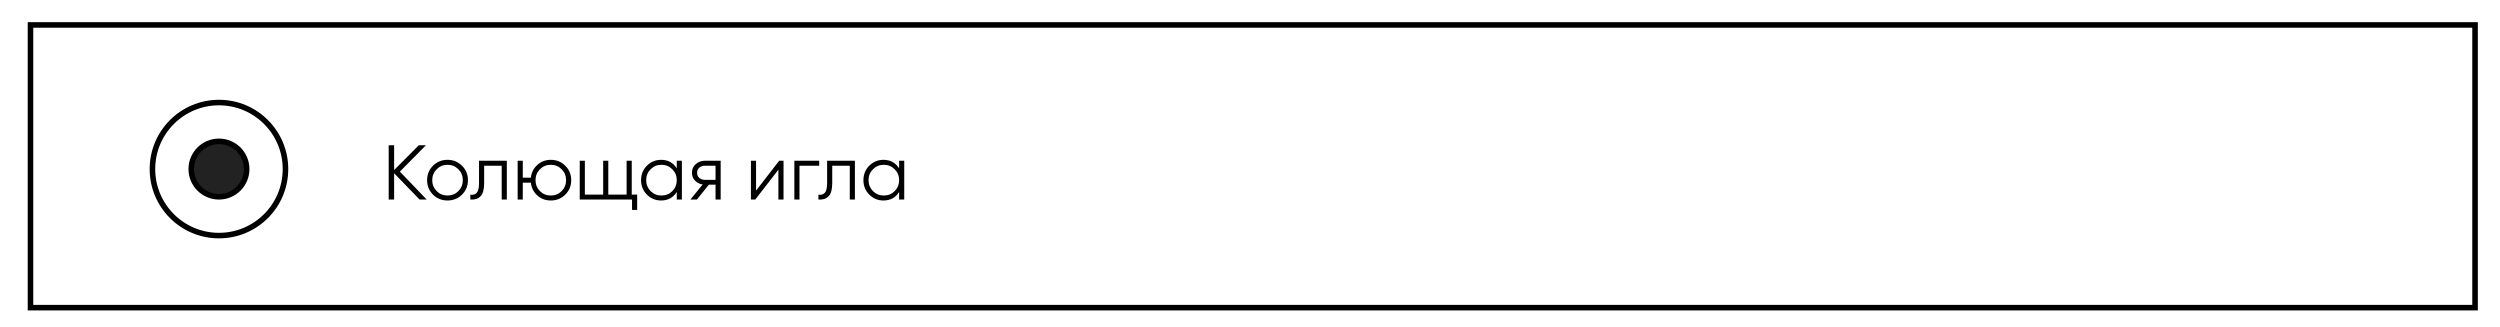 <?xml version="1.0" encoding="UTF-8"?> <svg xmlns="http://www.w3.org/2000/svg" width="451" height="59" viewBox="0 0 451 59" fill="none"><rect width="451" height="59" fill="white"></rect><rect x="5.5" y="4.5" width="441" height="51" stroke="black"></rect><path d="M76.98 36H75.692L71.1 31.254V36H70.12V26.2H71.1V30.68L75.552 26.2H76.84L72.136 30.96L76.98 36ZM83.338 35.118C82.629 35.818 81.761 36.168 80.734 36.168C79.707 36.168 78.835 35.818 78.116 35.118C77.407 34.409 77.052 33.536 77.052 32.5C77.052 31.464 77.407 30.596 78.116 29.896C78.835 29.187 79.707 28.832 80.734 28.832C81.761 28.832 82.629 29.187 83.338 29.896C84.057 30.596 84.416 31.464 84.416 32.5C84.416 33.536 84.057 34.409 83.338 35.118ZM78.774 34.474C79.306 35.006 79.96 35.272 80.734 35.272C81.509 35.272 82.162 35.006 82.694 34.474C83.226 33.933 83.492 33.275 83.492 32.5C83.492 31.725 83.226 31.072 82.694 30.54C82.162 29.999 81.509 29.728 80.734 29.728C79.96 29.728 79.306 29.999 78.774 30.54C78.242 31.072 77.976 31.725 77.976 32.5C77.976 33.275 78.242 33.933 78.774 34.474ZM91.429 29V36H90.505V29.896H87.341V33.018C87.341 34.185 87.117 34.987 86.669 35.426C86.23 35.865 85.624 36.056 84.849 36V35.132C85.381 35.188 85.773 35.062 86.025 34.754C86.286 34.446 86.417 33.867 86.417 33.018V29H91.429ZM99.364 28.832C100.391 28.832 101.259 29.187 101.968 29.896C102.687 30.596 103.046 31.464 103.046 32.5C103.046 33.536 102.687 34.409 101.968 35.118C101.259 35.818 100.391 36.168 99.364 36.168C98.422 36.168 97.61 35.865 96.928 35.258C96.256 34.642 95.869 33.872 95.766 32.948H94.31V36H93.386V29H94.31V32.052H95.766C95.869 31.128 96.256 30.363 96.928 29.756C97.61 29.14 98.422 28.832 99.364 28.832ZM97.404 34.474C97.936 35.006 98.59 35.272 99.364 35.272C100.139 35.272 100.792 35.006 101.324 34.474C101.856 33.933 102.122 33.275 102.122 32.5C102.122 31.725 101.856 31.072 101.324 30.54C100.792 29.999 100.139 29.728 99.364 29.728C98.59 29.728 97.936 29.999 97.404 30.54C96.872 31.072 96.606 31.725 96.606 32.5C96.606 33.275 96.872 33.933 97.404 34.474ZM113.964 35.104H114.944V37.876H114.02V36H104.584V29H105.508V35.104H108.812V29H109.736V35.104H113.04V29H113.964V35.104ZM122.088 29H123.012V36H122.088V34.628C121.444 35.655 120.501 36.168 119.26 36.168C118.261 36.168 117.407 35.813 116.698 35.104C115.998 34.395 115.648 33.527 115.648 32.5C115.648 31.473 115.998 30.605 116.698 29.896C117.407 29.187 118.261 28.832 119.26 28.832C120.501 28.832 121.444 29.345 122.088 30.372V29ZM117.37 34.474C117.902 35.006 118.555 35.272 119.33 35.272C120.105 35.272 120.758 35.006 121.29 34.474C121.822 33.933 122.088 33.275 122.088 32.5C122.088 31.725 121.822 31.072 121.29 30.54C120.758 29.999 120.105 29.728 119.33 29.728C118.555 29.728 117.902 29.999 117.37 30.54C116.838 31.072 116.572 31.725 116.572 32.5C116.572 33.275 116.838 33.933 117.37 34.474ZM130.008 29V36H129.084V33.312H127.88L125.724 36H124.548L126.76 33.284C126.2 33.2 125.738 32.967 125.374 32.584C125.01 32.201 124.828 31.73 124.828 31.17C124.828 30.535 125.052 30.017 125.5 29.616C125.958 29.205 126.513 29 127.166 29H130.008ZM127.166 32.444H129.084V29.896H127.166C126.774 29.896 126.438 30.013 126.158 30.246C125.888 30.479 125.752 30.787 125.752 31.17C125.752 31.553 125.888 31.861 126.158 32.094C126.438 32.327 126.774 32.444 127.166 32.444ZM140.564 29H141.348V36H140.424V30.61L136.252 36H135.468V29H136.392V34.39L140.564 29ZM147.782 29V29.896H144.226V36H143.302V29H147.782ZM154.224 29V36H153.3V29.896H150.136V33.018C150.136 34.185 149.912 34.987 149.464 35.426C149.025 35.865 148.419 36.056 147.644 36V35.132C148.176 35.188 148.568 35.062 148.82 34.754C149.081 34.446 149.212 33.867 149.212 33.018V29H154.224ZM162.201 29H163.125V36H162.201V34.628C161.557 35.655 160.615 36.168 159.373 36.168C158.375 36.168 157.521 35.813 156.811 35.104C156.111 34.395 155.761 33.527 155.761 32.5C155.761 31.473 156.111 30.605 156.811 29.896C157.521 29.187 158.375 28.832 159.373 28.832C160.615 28.832 161.557 29.345 162.201 30.372V29ZM157.483 34.474C158.015 35.006 158.669 35.272 159.443 35.272C160.218 35.272 160.871 35.006 161.403 34.474C161.935 33.933 162.201 33.275 162.201 32.5C162.201 31.725 161.935 31.072 161.403 30.54C160.871 29.999 160.218 29.728 159.443 29.728C158.669 29.728 158.015 29.999 157.483 30.54C156.951 31.072 156.685 31.725 156.685 32.5C156.685 33.275 156.951 33.933 157.483 34.474Z" fill="black"></path><circle cx="39.5" cy="30.5" r="12" fill="white" stroke="black"></circle><circle cx="39.5" cy="30.5" r="5" fill="#222222" stroke="black"></circle></svg> 